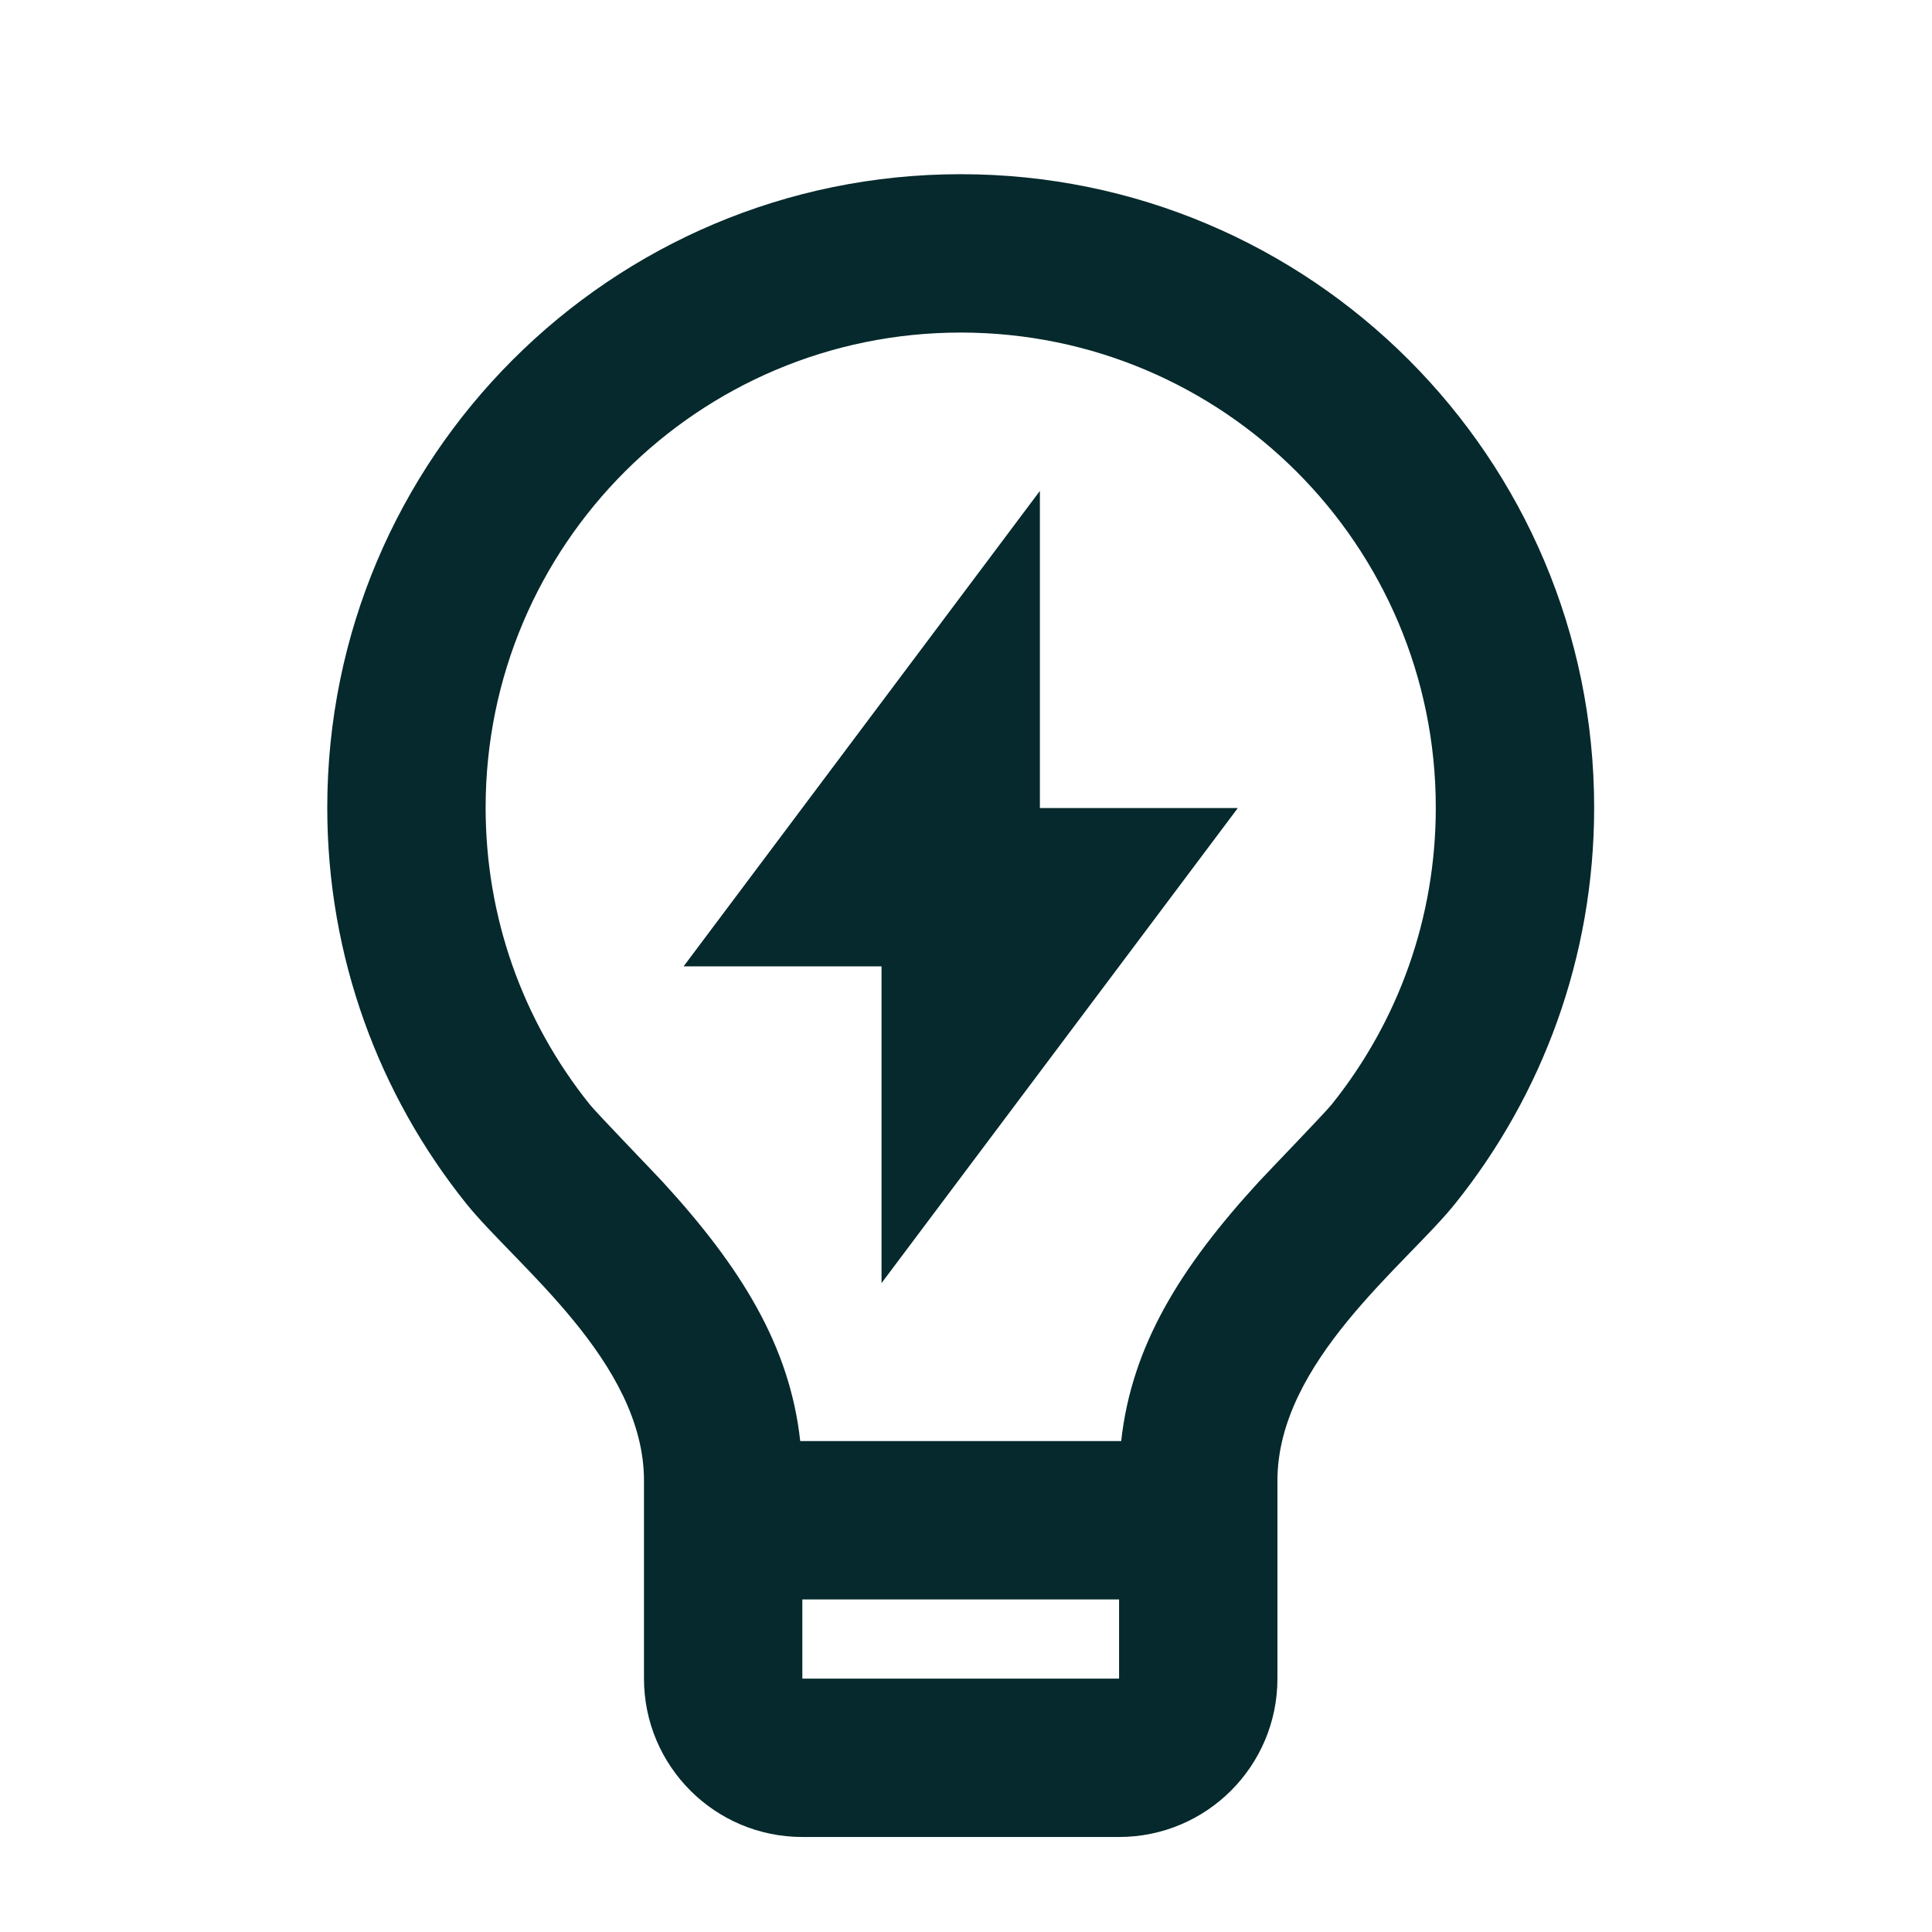 <svg width="61" height="61" viewBox="0 0 61 61" fill="none" xmlns="http://www.w3.org/2000/svg">
<path d="M25.266 45.5H35.4C35.73 42.496 37.263 40.016 39.752 37.306C40.032 37.002 41.83 35.141 42.043 34.875C44.163 32.233 45.333 28.962 45.333 25.5C45.333 17.216 38.617 10.5 30.333 10.5C22.049 10.5 15.333 17.216 15.333 25.5C15.333 28.961 16.502 32.229 18.62 34.871C18.833 35.138 20.635 37.003 20.912 37.304C23.402 40.016 24.936 42.496 25.266 45.5ZM35.333 50.5H25.333V53H35.333V50.5ZM14.718 37.998C11.974 34.574 10.333 30.229 10.333 25.5C10.333 14.454 19.287 5.5 30.333 5.5C41.379 5.5 50.333 14.454 50.333 25.5C50.333 30.231 48.69 34.579 45.944 38.004C44.393 39.937 40.333 43 40.333 46.75V53C40.333 55.761 38.094 58 35.333 58H25.333C22.572 58 20.333 55.761 20.333 53V46.75C20.333 43 16.27 39.934 14.718 37.998ZM32.833 25.512H39.083L27.833 40.512V30.512H21.583L32.833 15.5V25.512Z" fill="#05292C"/>
</svg>
